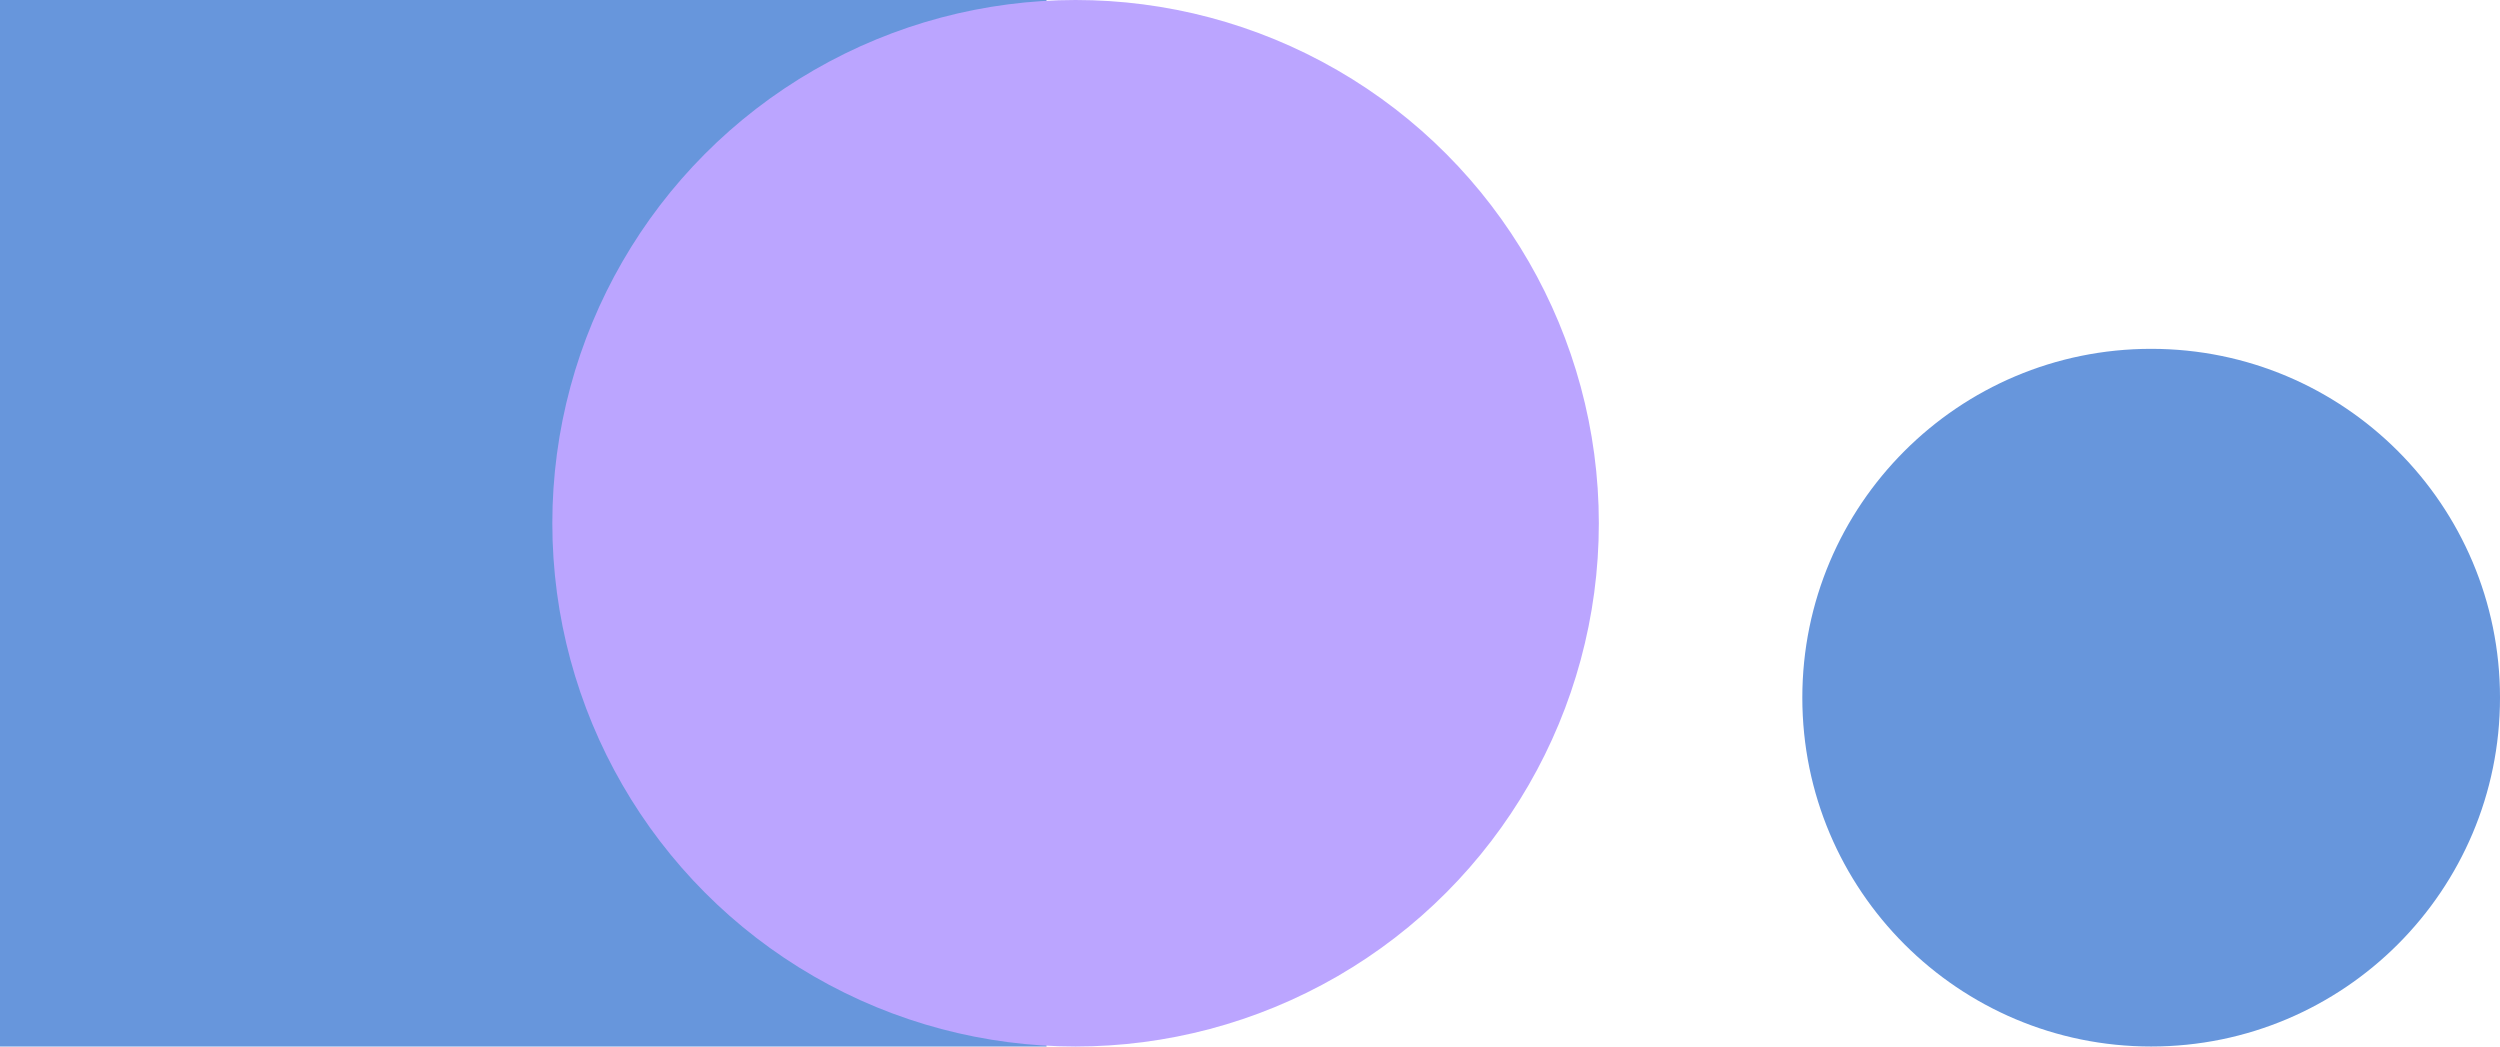 <?xml version="1.0" encoding="UTF-8"?> <svg xmlns="http://www.w3.org/2000/svg" width="86" height="36" viewBox="0 0 86 36" fill="none"> <rect width="36" height="36" fill="#6796DC"></rect> <circle cx="37" cy="18" r="18" fill="#BBA5FF"></circle> <circle cx="74" cy="24" r="12" fill="#6796DC"></circle> </svg> 